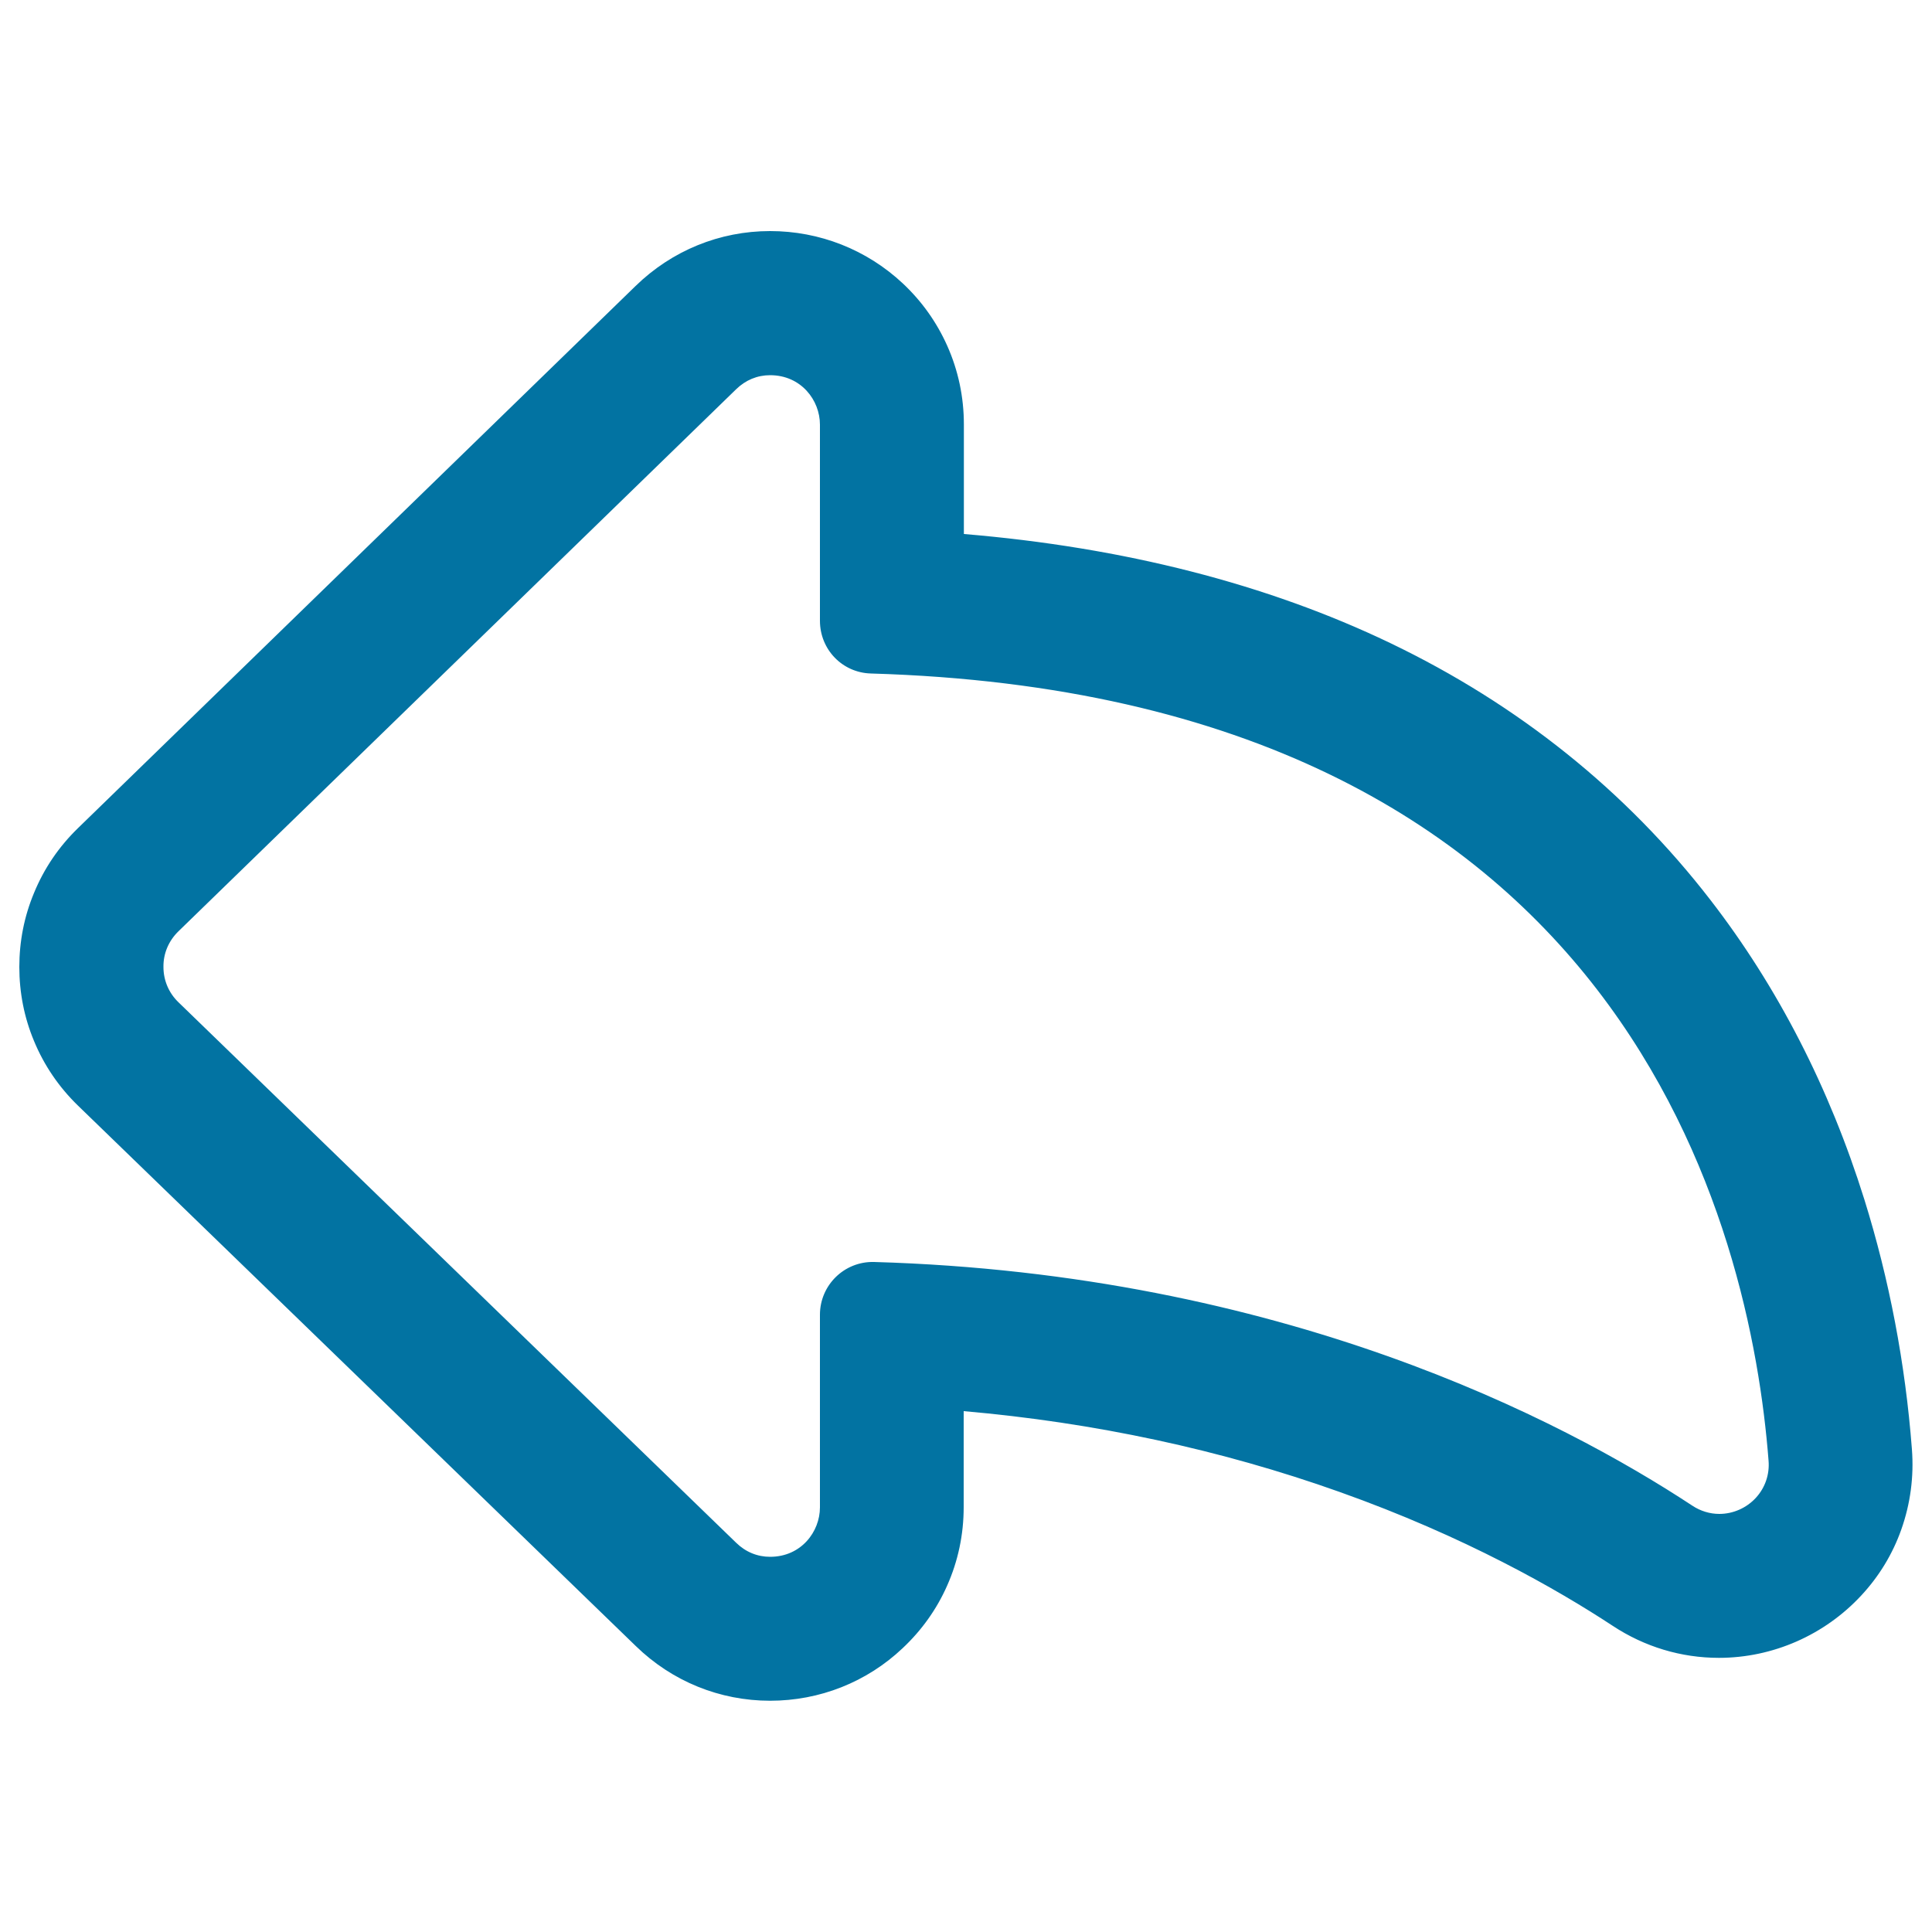 <svg xmlns="http://www.w3.org/2000/svg" viewBox="0 0 1000 1000" style="fill:#0273a2">
<title>Left Arrow Outline SVG icon</title>
<g><g><g><path d="M41,571.7l288.7,279.7c18.7,18.1,43.1,28,68.9,28c25.4,0,49.6-9.6,68.2-26.9c9.7-9.1,17.4-19.9,22.8-32c5.6-12.7,8.5-26.3,8.5-40.4v-50.6c68.1,5.8,133.7,19.9,195.7,41.9c65.1,23.1,112.9,50.5,141.6,69.4c16.3,10.7,35.2,16.4,54.5,16.4c27.6,0,54.2-11.7,73-32c9.1-9.8,16-21.2,20.5-33.8c4.7-13.2,6.6-27.1,5.5-41.2c-3.4-44.3-11.7-87.7-24.6-129c-18.1-57.8-44.8-109.9-79.6-154.8c-43.5-56.2-99.2-100.9-165.5-132.7c-63.8-30.6-138-49.6-221.1-56.4v-57.5c0-14.1-2.9-27.7-8.5-40.4c-5.4-12.1-13.1-22.9-22.8-32c-18.6-17.4-42.8-26.9-68.2-26.9c-25.8,0-50.3,10-69,28.1L40.9,429.2c-9.8,9.5-17.4,20.7-22.6,33.3c-5,12.1-7.5,24.9-7.5,38c0,13.1,2.6,25.9,7.6,38C23.6,551,31.2,562.2,41,571.7z M91.7,481.5l288.7-280.6c5.3-5.2,11.9-7.5,18.2-7.5c13.6,0,26.6,10.6,26.6,26.5v101.4c0,14.3,11.3,26,25.6,26.4c392,11.5,456.1,288,465.4,408.2c1.3,16.4-12,28.5-26.4,28.5c-4.9,0-9.8-1.4-14.4-4.4c-66.7-43.9-211.6-119.9-423-126c-0.3,0-0.5,0-0.8,0c-14.5,0-26.4,11.8-26.4,26.4v99.7c0,15.9-13,26.5-26.6,26.5c-6.4,0-12.9-2.3-18.2-7.5L91.7,519.4C81,509,81,491.9,91.7,481.5z"/><path d="M398.6,880.3c-26,0-50.7-10-69.5-28.3L40.4,572.3c-9.9-9.6-17.6-20.9-22.8-33.5c-5.1-12.2-7.6-25.1-7.6-38.3c0-13.2,2.5-26.1,7.6-38.3c5.2-12.7,12.9-24,22.8-33.6L329,148c18.8-18.3,43.5-28.4,69.6-28.4c25.6,0,50,9.6,68.7,27.1c9.8,9.2,17.5,20,23,32.3c5.7,12.8,8.6,26.5,8.6,40.7v56.7c82.8,6.9,157,25.9,220.6,56.4c66.5,31.9,122.3,76.7,165.8,133c34.8,45,61.6,97.2,79.7,155.1c12.9,41.4,21.2,84.8,24.6,129.2c1.1,14.3-0.8,28.3-5.5,41.6c-4.5,12.7-11.5,24.2-20.7,34.1c-19,20.5-45.8,32.3-73.7,32.3c-19.5,0-38.5-5.7-55-16.6c-28.6-18.8-76.4-46.2-141.4-69.3c-61.5-21.9-126.9-35.9-194.5-41.8v49.7c0,14.2-2.9,27.9-8.6,40.7c-5.4,12.2-13.2,23.1-23,32.3C448.6,870.7,424.2,880.3,398.6,880.3z M398.6,121.4c-25.6,0-49.9,9.9-68.4,27.9L41.5,429.9c-9.7,9.4-17.2,20.5-22.4,33c-5,12-7.5,24.7-7.4,37.6c0,13,2.5,25.7,7.5,37.6c5.2,12.5,12.7,23.6,22.4,33l288.7,279.7c18.5,17.9,42.8,27.8,68.3,27.8c25.2,0,49.2-9.5,67.6-26.7c9.6-9,17.2-19.7,22.6-31.7c5.6-12.6,8.4-26.1,8.4-40v-51.5l0.9,0.1c68.1,5.8,134,19.9,195.9,41.9c65.2,23.2,113,50.6,141.7,69.5c16.2,10.7,34.9,16.3,54.1,16.3c27.4,0,53.8-11.6,72.4-31.7c9-9.8,15.9-21,20.3-33.5c4.7-13.1,6.5-26.9,5.4-40.9c-3.4-44.2-11.7-87.6-24.6-128.8c-18-57.7-44.8-109.7-79.4-154.6c-43.4-56.1-99-100.7-165.2-132.5C655.1,303.9,580.9,285,498,278.2l-0.8-0.1v-58.3c0-14-2.8-27.4-8.4-40c-5.3-12-12.9-22.7-22.6-31.7C447.8,130.8,423.8,121.4,398.6,121.4z M398.6,807.5c-7.1,0-13.6-2.7-18.8-7.7L91.1,520c-5.3-5.2-8.3-12.1-8.3-19.6c0-7.4,2.9-14.4,8.3-19.6l288.7-280.6c5.2-5.1,11.7-7.8,18.8-7.8c17.2,0,27.5,13.9,27.5,27.3v101.4c0,13.9,10.9,25.1,24.8,25.6c169.9,5,296.8,60.1,376.9,163.7c64.6,83.6,84.3,179.5,89.4,245.3c0.6,7.7-1.9,15-7.1,20.6c-5.2,5.6-12.6,8.9-20.2,8.9c-5.2,0-10.4-1.6-14.9-4.5C807.5,736.3,663,660.9,452.3,654.9c-14.4-0.4-26.3,11.2-26.3,25.6v99.7C426.1,793.6,415.8,807.5,398.6,807.5z M398.6,194.2c-6.6,0-12.7,2.5-17.6,7.3L92.3,482.1c-5,4.9-7.8,11.4-7.7,18.4c0,7,2.8,13.5,7.8,18.3L381,798.5c4.9,4.8,11,7.3,17.6,7.3c16.1,0,25.8-13,25.8-25.6v-99.7c0-15.3,12.6-27.7,28-27.3c211.1,6.1,355.9,81.6,423.5,126.1c4.2,2.8,9.1,4.3,14,4.3c7.1,0,14-3,18.9-8.3c4.8-5.2,7.2-12.1,6.6-19.3c-9.2-118.7-72.8-395.9-464.6-407.4c-14.8-0.4-26.4-12.4-26.4-27.3V219.8C424.4,207.2,414.7,194.2,398.6,194.2z"/></g></g></g>
</svg>